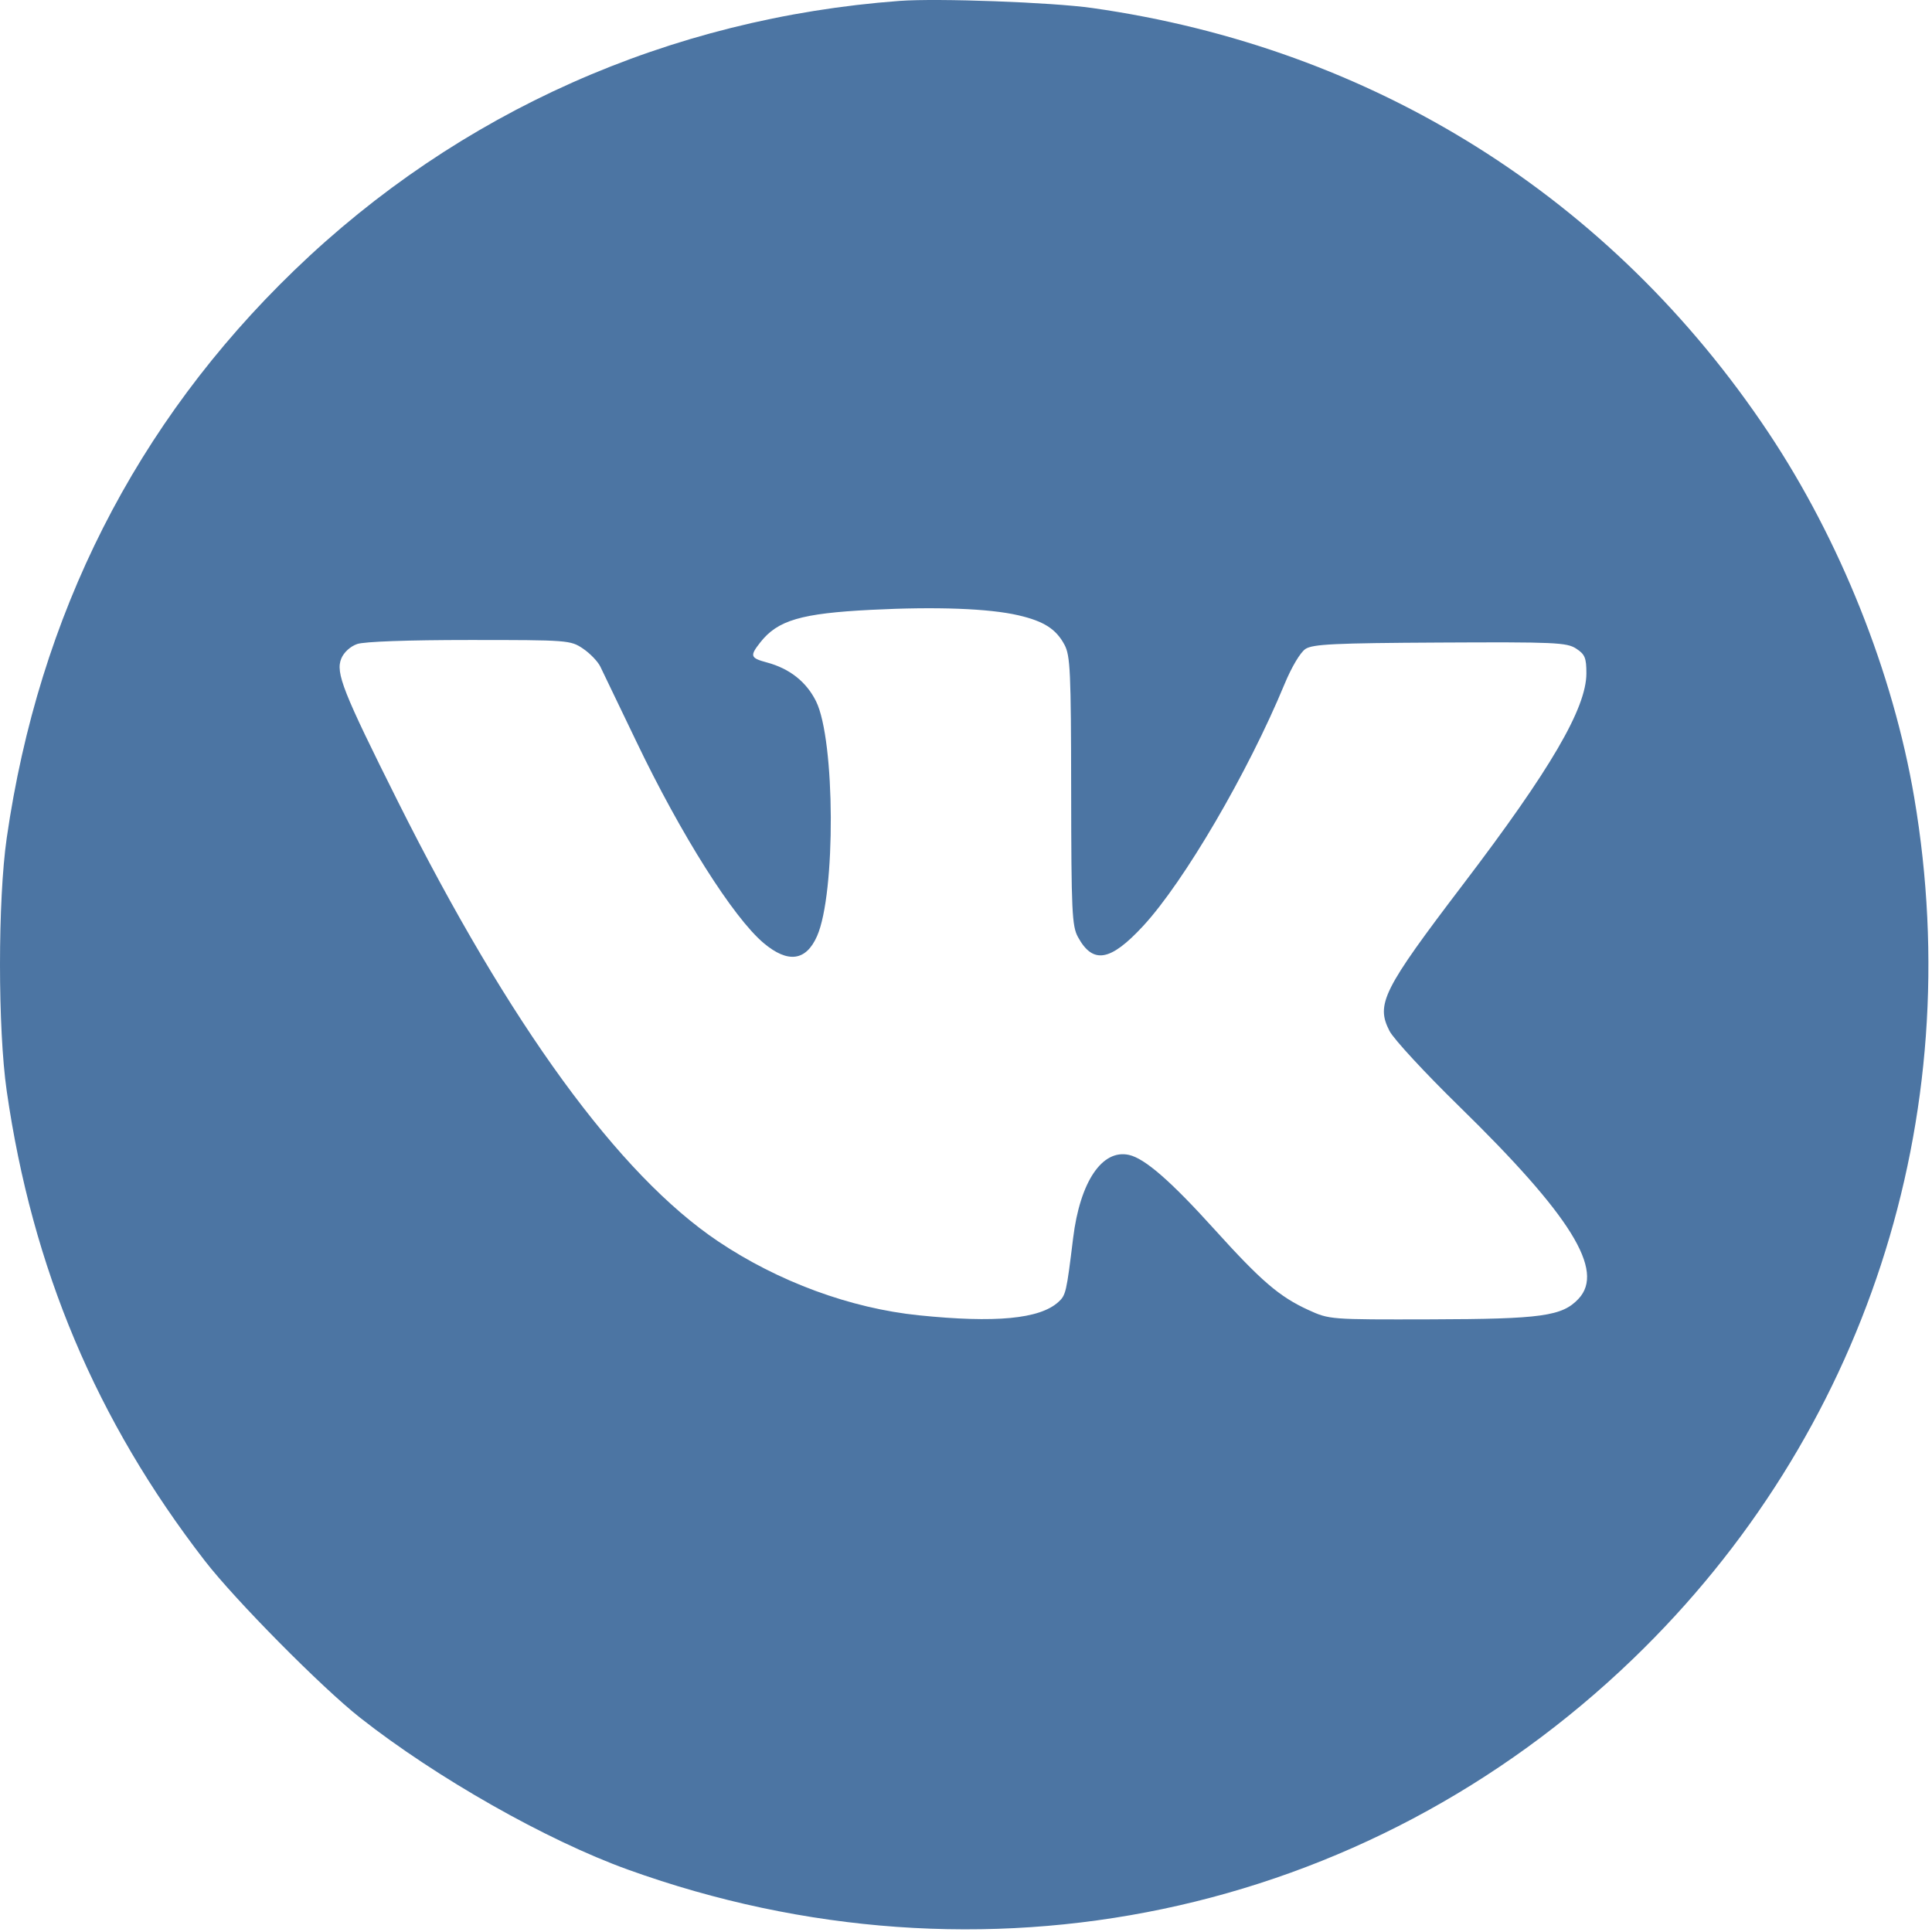 <svg width="512" height="512" viewBox="0 0 512 512" fill="none" xmlns="http://www.w3.org/2000/svg">
<path fill-rule="evenodd" clip-rule="evenodd" d="M238.41 0.238C177.396 4.781 121.499 29.653 78.026 71.604C35.976 112.183 10.31 162.844 1.779 222.107C-0.593 238.586 -0.593 272.628 1.779 289.107C8.553 336.165 25.537 376.453 54.264 413.607C62.316 424.021 85.236 447.189 95.41 455.198C115.661 471.14 144.866 487.705 166.41 495.468C260.342 529.315 361.756 508.047 432.781 439.607C494.25 380.375 521.695 296.304 507.291 211.36C501.681 178.281 487.609 143.062 468.63 114.607C427.084 52.315 363.919 12.669 289.41 2.116C278.753 0.606 248.448 -0.509 238.41 0.238ZM269.891 163.062C276.647 164.632 279.871 166.693 282.098 170.866C283.641 173.758 283.832 177.925 283.869 209.607C283.906 241.561 284.086 245.429 285.67 248.327C289.631 255.572 294.243 254.796 302.921 245.421C313.787 233.685 330.71 204.742 340.411 181.305C342.293 176.757 344.61 172.867 345.965 171.979C347.914 170.702 353.663 170.428 381.63 170.282C412.037 170.122 415.209 170.263 417.69 171.88C420.023 173.401 420.41 174.333 420.41 178.433C420.41 187.664 410.929 203.892 387.722 234.381C366.479 262.291 364.565 266.106 368.238 273.227C369.338 275.361 377.614 284.315 386.628 293.125C416.368 322.192 425.369 336.699 418.319 344.204C413.998 348.803 408.52 349.565 379.241 349.641C352.355 349.71 352.307 349.706 346.682 347.131C339.045 343.635 334.203 339.475 321.816 325.766C310.281 313.001 303.38 306.991 299.188 306.063C292.063 304.485 286.22 313.189 284.39 328.107C282.611 342.609 282.462 343.25 280.457 345.065C275.515 349.537 263.778 350.649 243.491 348.567C225.361 346.707 206.252 339.666 190.318 328.976C164.001 311.319 135.066 271.582 105.464 212.444C90.845 183.239 88.886 178.287 90.454 174.5C91.132 172.863 92.844 171.303 94.654 170.672C96.519 170.022 108.103 169.607 124.411 169.607C150.526 169.607 151.189 169.657 154.486 171.88C156.341 173.129 158.408 175.267 159.079 176.63C159.75 177.992 164.071 186.982 168.682 196.607C180.489 221.254 194.328 243.153 202.376 249.925C208.798 255.329 213.595 254.704 216.524 248.083C221.514 236.802 221.341 196.084 216.259 185.844C213.701 180.688 209.269 177.185 203.259 175.566C198.823 174.372 198.649 173.844 201.498 170.222C206.106 164.364 212.31 162.547 230.91 161.607C248.204 160.733 262.107 161.252 269.891 163.062Z" fill="#4C75A3"/>
</svg>
